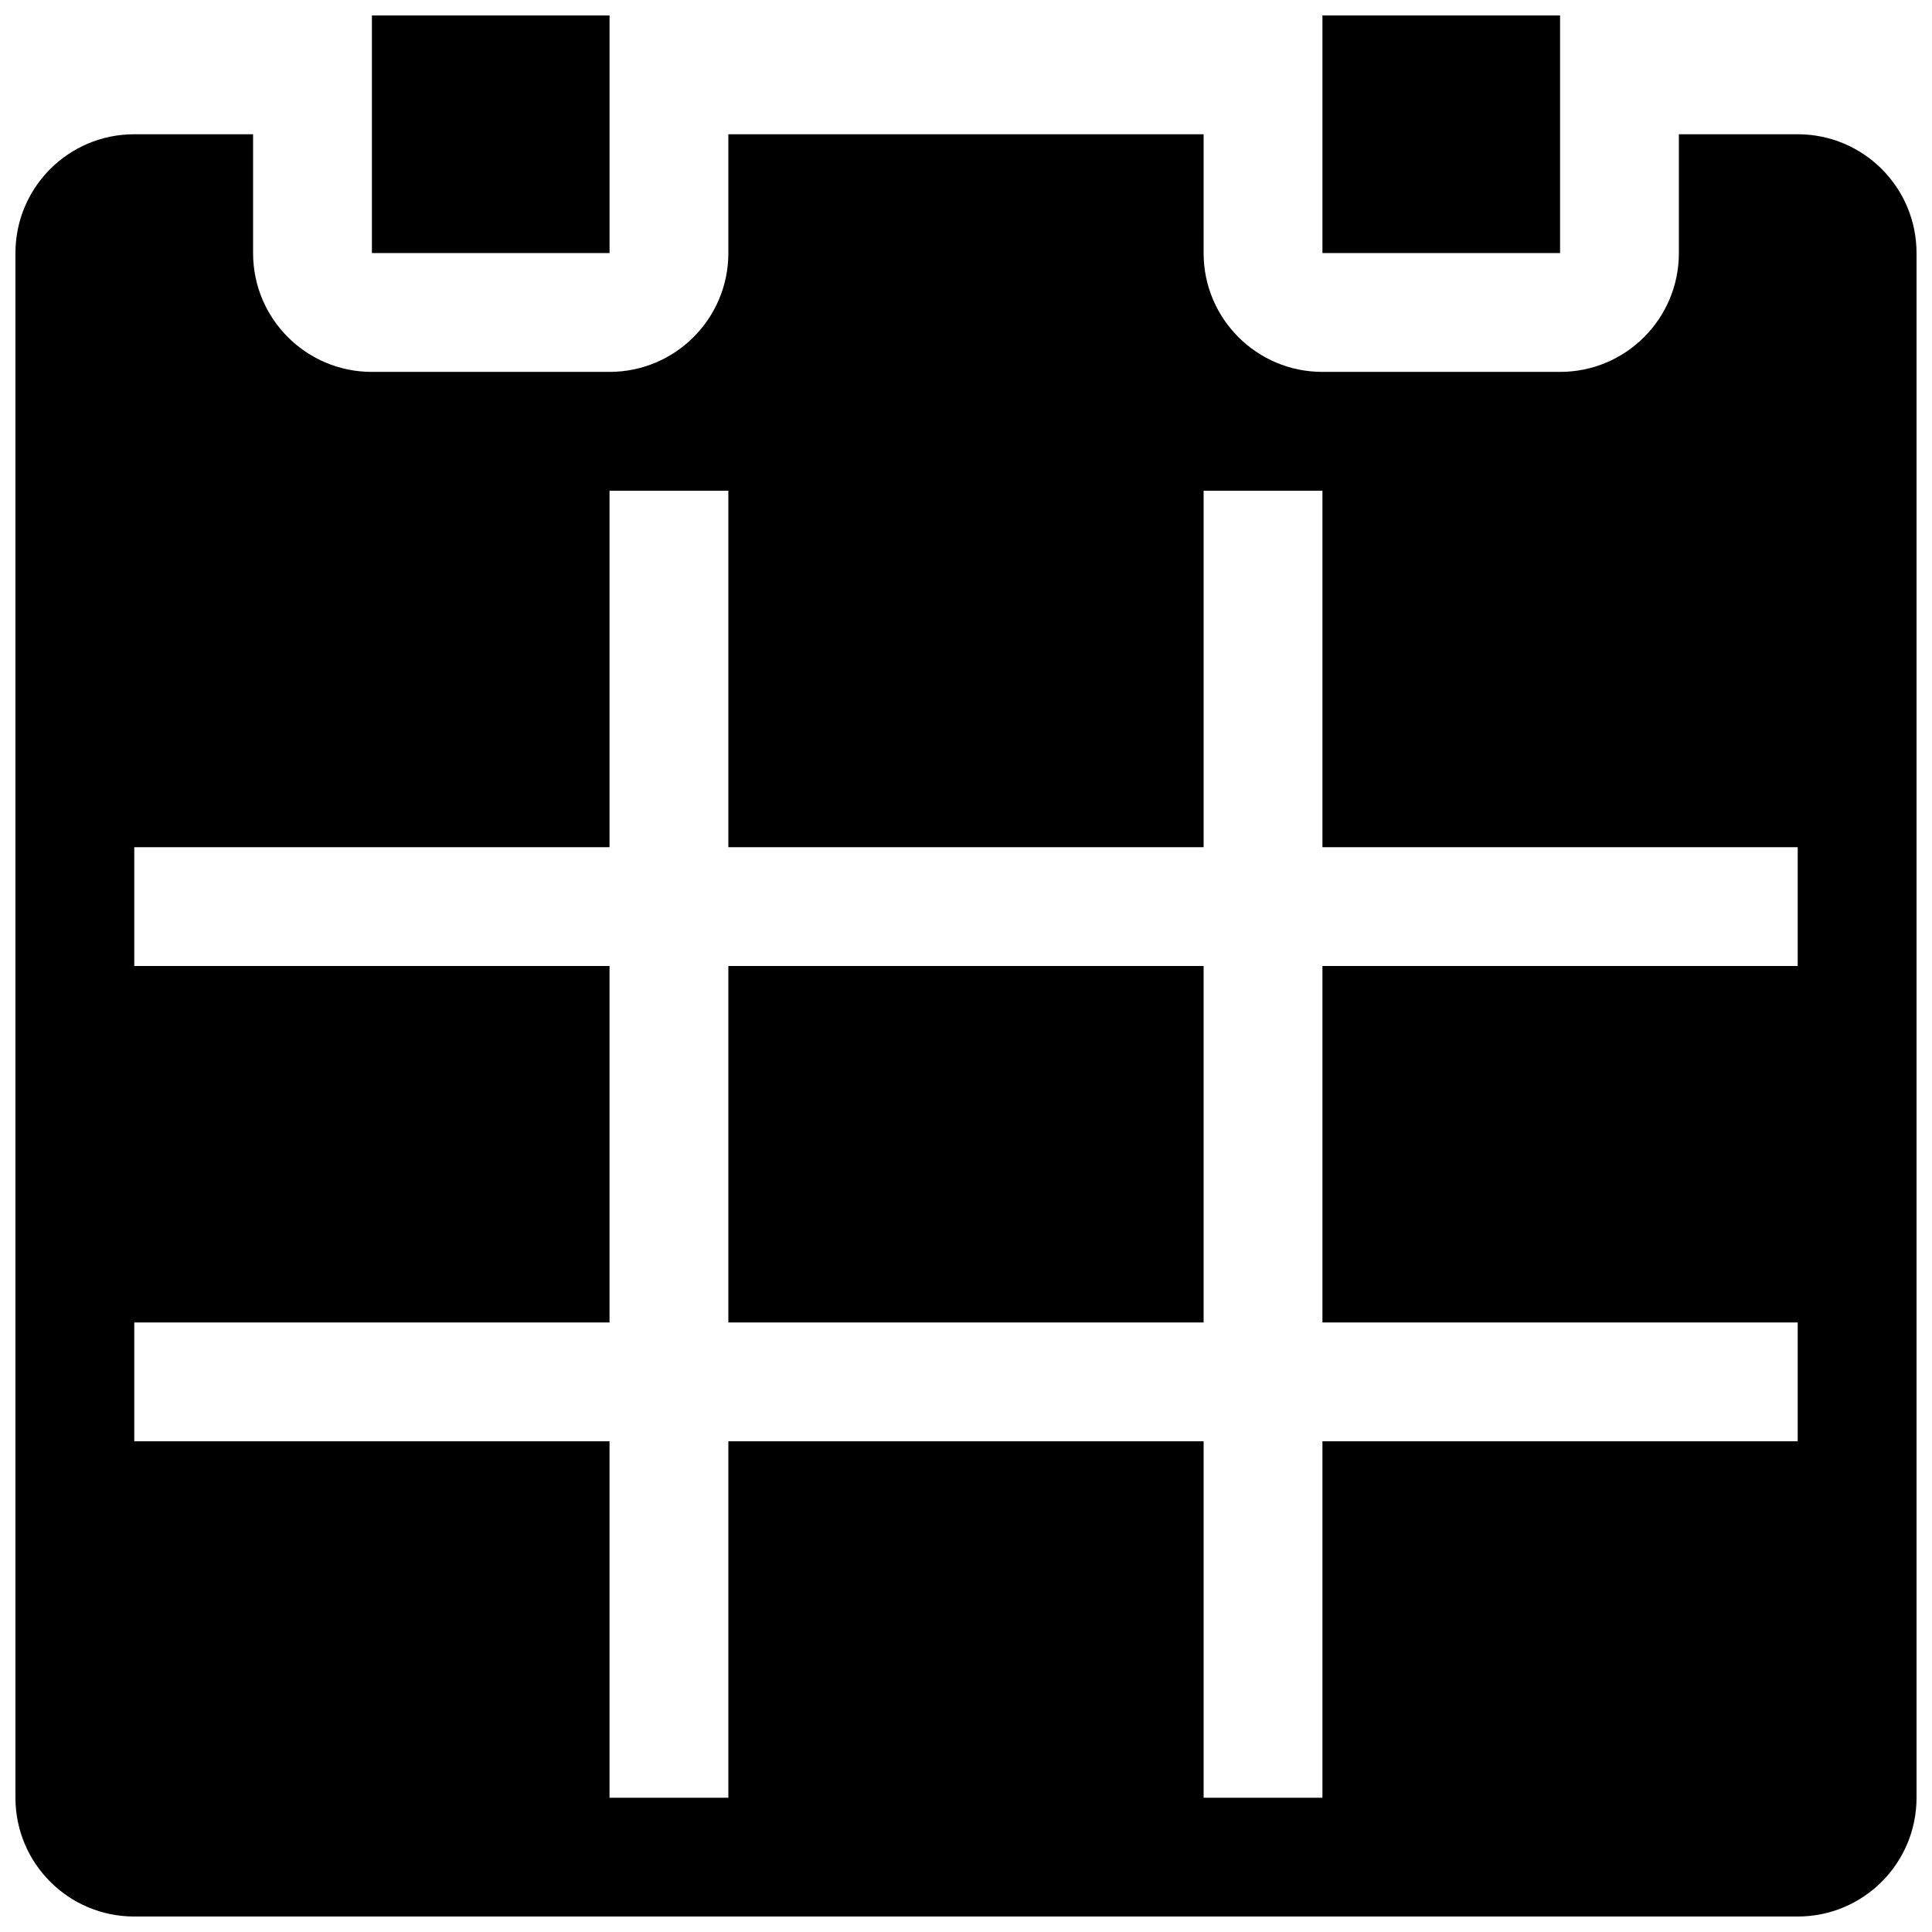 <?xml version="1.0" encoding="UTF-8"?>
<!-- Uploaded to: SVG Repo, www.svgrepo.com, Generator: SVG Repo Mixer Tools -->
<svg width="800px" height="800px" version="1.1" viewBox="144 144 512 512" xmlns="http://www.w3.org/2000/svg">
 <defs>
  <clipPath id="c">
   <path d="m148.09 179h503.81v472.9h-503.81z"/>
  </clipPath>
  <clipPath id="b">
   <path d="m242 148.09h64v63.906h-64z"/>
  </clipPath>
  <clipPath id="a">
   <path d="m494 148.09h64v63.906h-64z"/>
  </clipPath>
 </defs>
 <path d="m337.02 400h125.95v94.465h-125.95z"/>
 <g clip-path="url(#c)">
  <path d="m620.41 179.58h-31.488v31.488c0 17.398-14.09 31.488-31.488 31.488h-62.977c-17.398 0-31.488-14.09-31.488-31.488l0.004-31.488h-125.95v31.488c0 17.398-14.105 31.488-31.504 31.488h-62.977c-17.398 0-31.473-14.09-31.473-31.488v-31.488h-31.504c-17.398 0-31.473 14.09-31.473 31.488v409.34c0 17.398 14.074 31.488 31.473 31.488h440.85c17.398 0 31.488-14.09 31.488-31.488v-409.34c0-17.398-14.09-31.488-31.488-31.488zm0 220.42h-125.95v94.465h125.95v31.488h-125.95v94.465h-31.488v-94.465h-125.95v94.465h-31.488v-94.465l-125.95-0.004v-31.488h125.95v-94.465l-125.95 0.004v-31.488h125.95v-94.465h31.488v94.465h125.95v-94.465h31.488v94.465h125.95z"/>
 </g>
 <g clip-path="url(#b)">
  <path d="m242.56 148.09h62.977v62.977h-62.977z"/>
 </g>
 <g clip-path="url(#a)">
  <path d="m494.46 148.09h62.977v62.977h-62.977z"/>
 </g>
</svg>